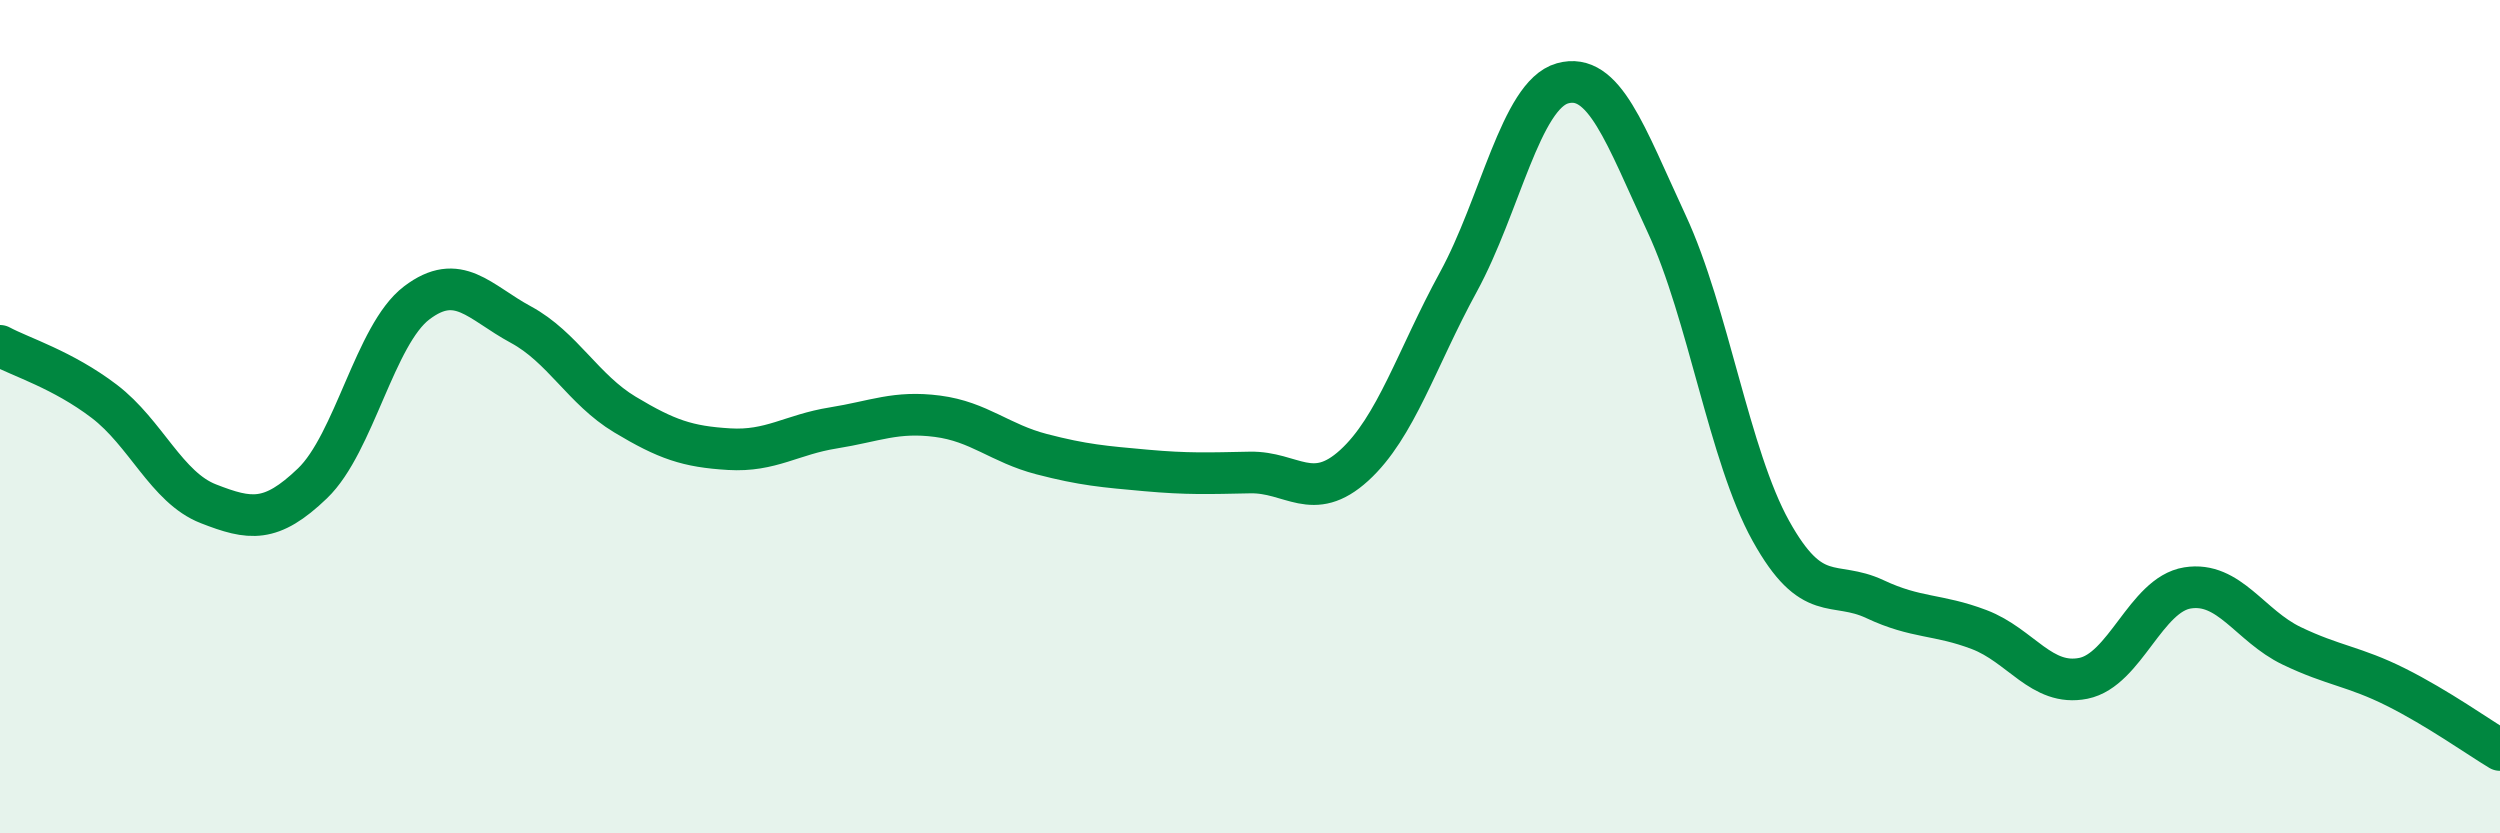 
    <svg width="60" height="20" viewBox="0 0 60 20" xmlns="http://www.w3.org/2000/svg">
      <path
        d="M 0,8.3 C 0.5,8.57 1.5,8.87 2.5,9.63 C 3.5,10.39 4,11.7 5,12.09 C 6,12.48 6.5,12.56 7.5,11.6 C 8.5,10.64 9,8.03 10,7.27 C 11,6.51 11.5,7.25 12.5,7.79 C 13.5,8.33 14,9.35 15,9.95 C 16,10.55 16.5,10.72 17.5,10.78 C 18.5,10.84 19,10.43 20,10.27 C 21,10.11 21.5,9.86 22.5,9.99 C 23.5,10.12 24,10.64 25,10.9 C 26,11.16 26.5,11.2 27.5,11.29 C 28.5,11.38 29,11.36 30,11.34 C 31,11.32 31.5,12.08 32.5,11.17 C 33.5,10.26 34,8.6 35,6.77 C 36,4.94 36.5,2.28 37.5,2 C 38.5,1.72 39,3.22 40,5.37 C 41,7.52 41.5,10.94 42.5,12.74 C 43.5,14.54 44,13.91 45,14.38 C 46,14.85 46.5,14.73 47.5,15.11 C 48.5,15.49 49,16.48 50,16.28 C 51,16.08 51.5,14.27 52.5,14.11 C 53.5,13.95 54,15.02 55,15.5 C 56,15.98 56.5,15.99 57.5,16.49 C 58.5,16.99 59.5,17.7 60,18L60 20L0 20Z"
        fill="#008740"
        opacity="0.1"
        stroke-linecap="round"
        stroke-linejoin="round"
      />
      <path
        d="M 0,8.3 C 0.5,8.57 1.5,8.87 2.5,9.63 C 3.5,10.39 4,11.7 5,12.09 C 6,12.48 6.5,12.56 7.5,11.6 C 8.5,10.64 9,8.03 10,7.27 C 11,6.51 11.5,7.25 12.5,7.79 C 13.5,8.33 14,9.35 15,9.95 C 16,10.55 16.5,10.72 17.5,10.78 C 18.5,10.84 19,10.43 20,10.27 C 21,10.11 21.5,9.86 22.5,9.99 C 23.5,10.12 24,10.64 25,10.9 C 26,11.16 26.5,11.2 27.5,11.29 C 28.5,11.38 29,11.36 30,11.34 C 31,11.32 31.5,12.08 32.5,11.17 C 33.5,10.26 34,8.6 35,6.77 C 36,4.94 36.5,2.28 37.5,2 C 38.5,1.72 39,3.22 40,5.37 C 41,7.52 41.5,10.94 42.5,12.74 C 43.5,14.54 44,13.91 45,14.38 C 46,14.85 46.5,14.73 47.5,15.11 C 48.5,15.49 49,16.48 50,16.28 C 51,16.08 51.5,14.27 52.5,14.11 C 53.5,13.95 54,15.02 55,15.5 C 56,15.98 56.5,15.99 57.5,16.49 C 58.5,16.99 59.5,17.7 60,18"
        stroke="#008740"
        stroke-width="1"
        fill="none"
        stroke-linecap="round"
        stroke-linejoin="round"
      />
    </svg>
  